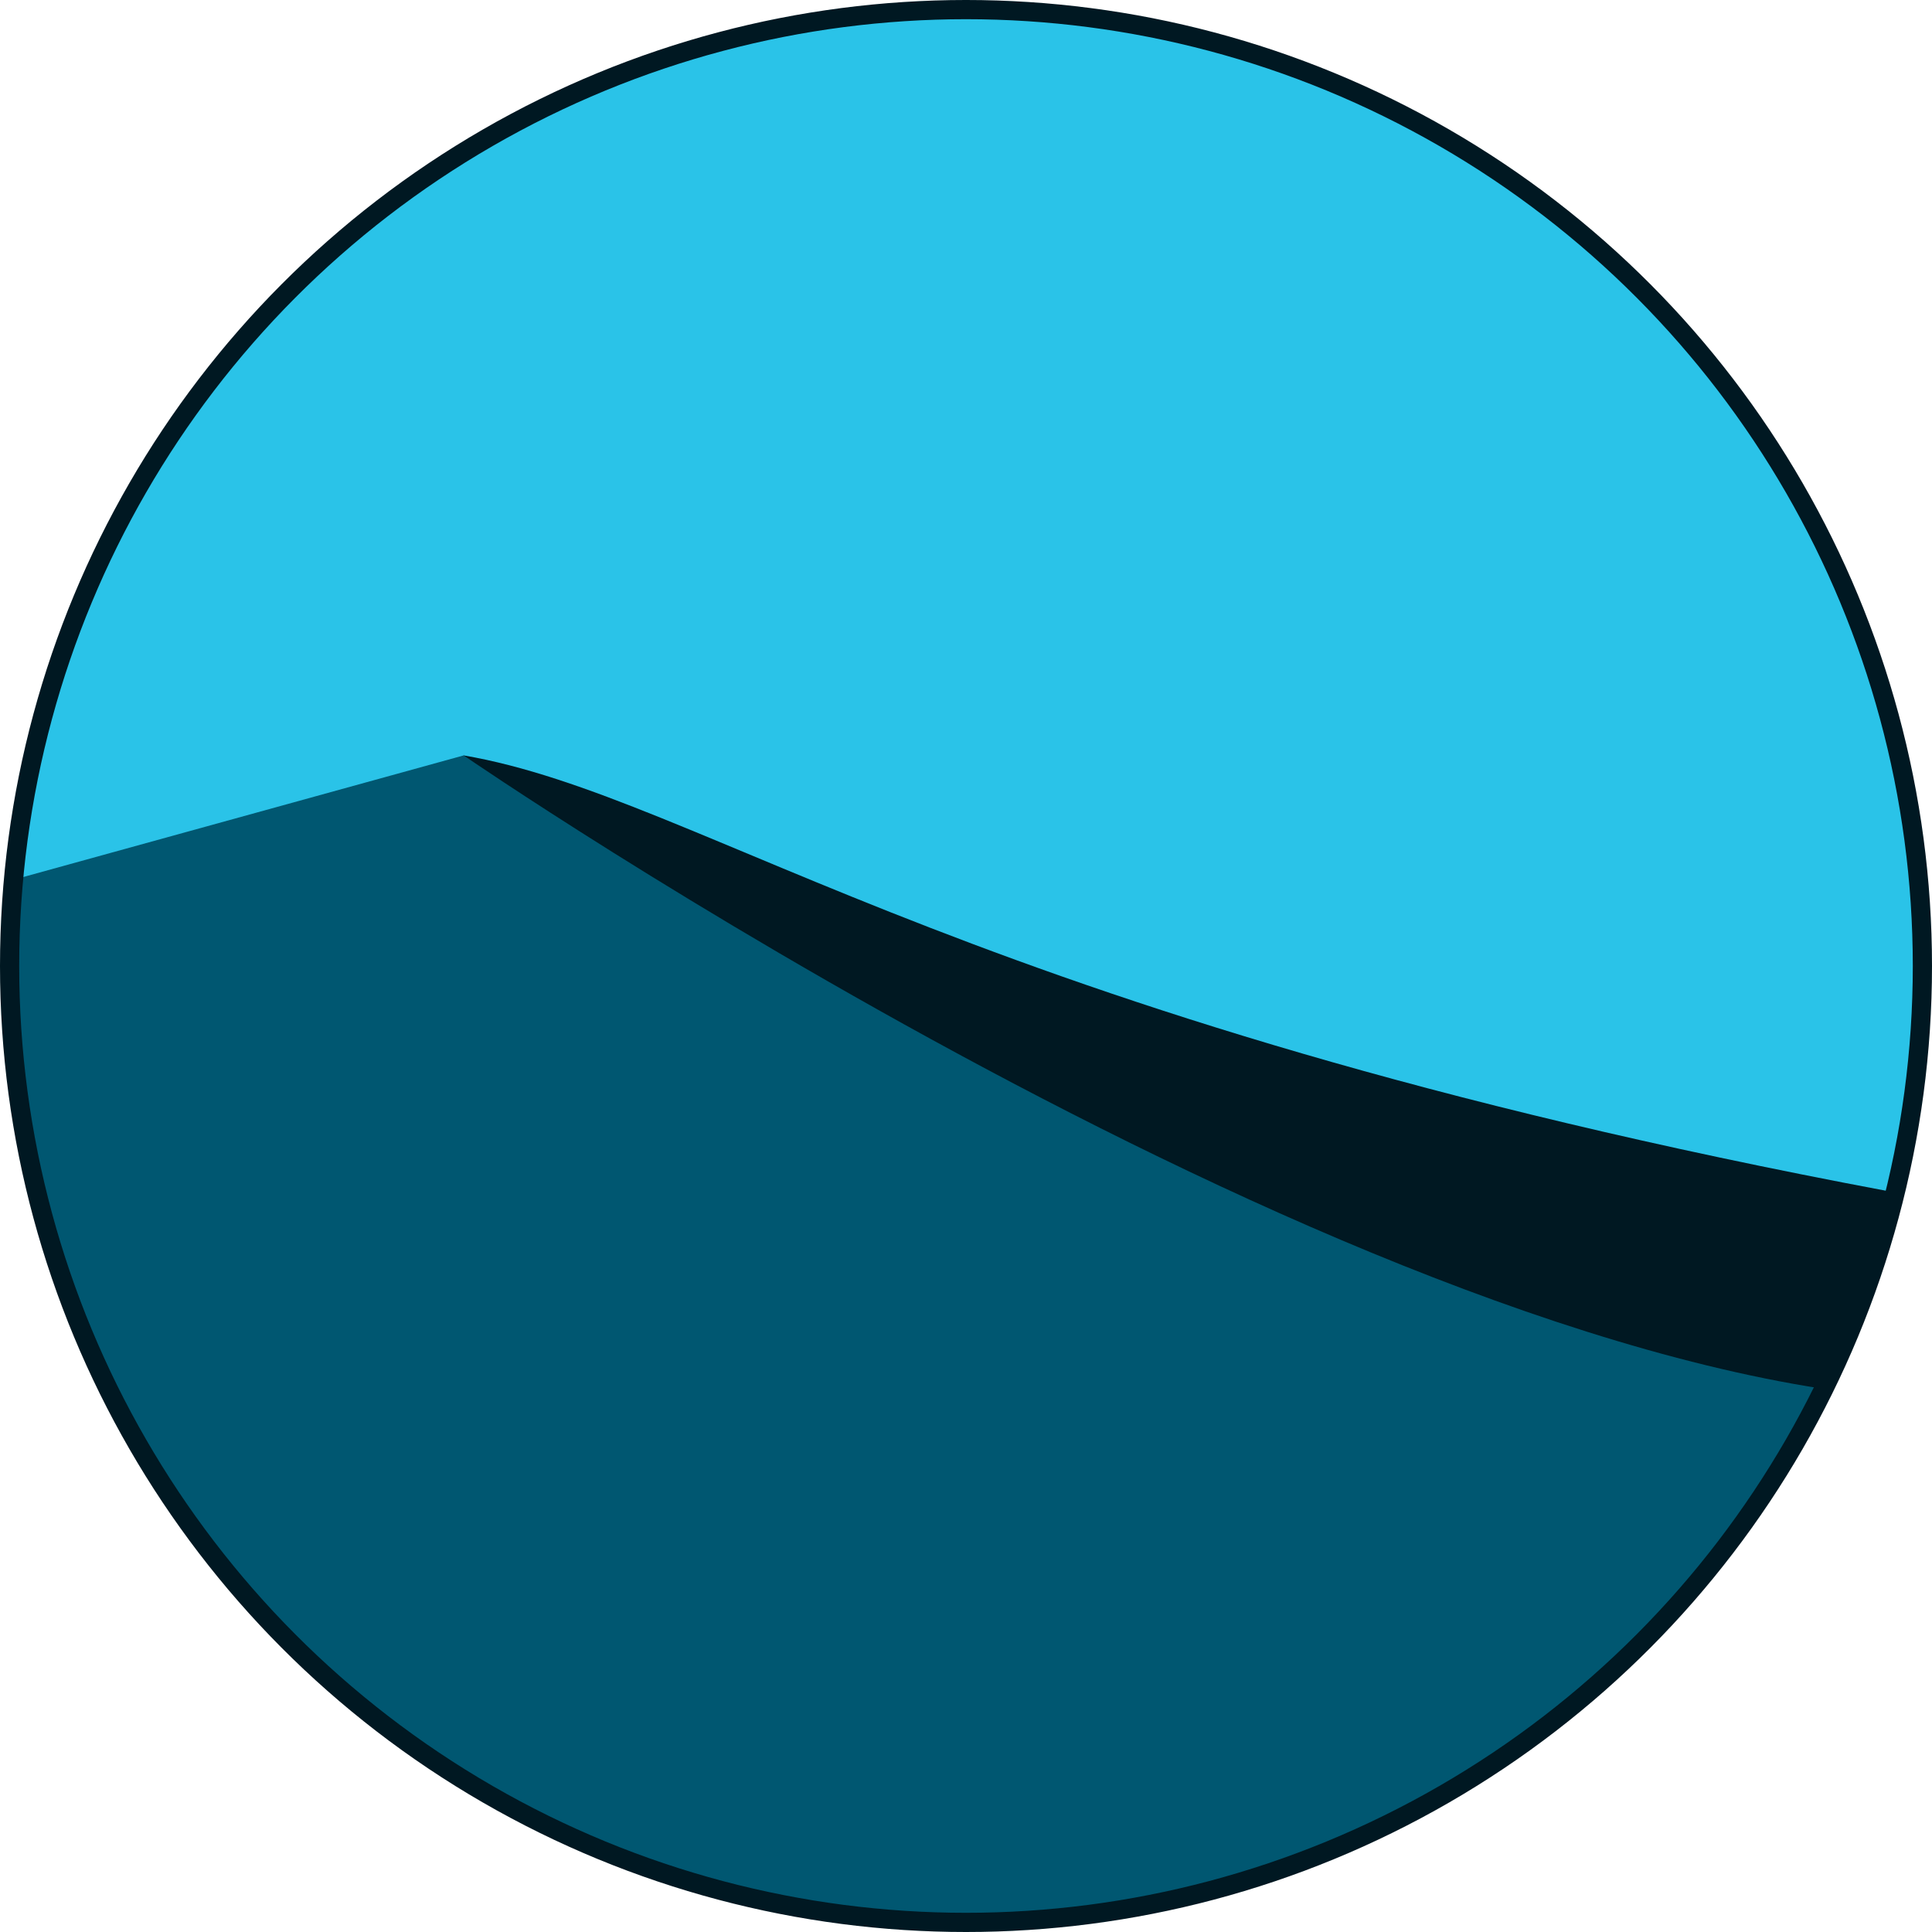 <?xml version="1.0" encoding="UTF-8" standalone="no"?>
<!-- Created with Inkscape (http://www.inkscape.org/) -->

<svg
   width="2500"
   height="2499.999"
   viewBox="0 0 2500 2499.999"
   version="1.1"
   id="svg8"
   xmlns="http://www.w3.org/2000/svg"
   xmlns:svg="http://www.w3.org/2000/svg"
   xmlns:rdf="http://www.w3.org/1999/02/22-rdf-syntax-ns#"
   xmlns:cc="http://creativecommons.org/ns#"
   xmlns:dc="http://purl.org/dc/elements/1.1/">
  <defs
     id="defs2">
    <clipPath
       clipPathUnits="userSpaceOnUse"
       id="clipPath7">
      <circle
         style="display:inline;fill:none;fill-opacity:1;stroke:#000000;stroke-width:10;stroke-linecap:round;stroke-miterlimit:1;stroke-dasharray:none;stroke-opacity:1"
         id="circle8"
         cx="-1250"
         cy="740.021"
         r="1245"
         transform="scale(-1,1)" />
    </clipPath>
    <clipPath
       clipPathUnits="userSpaceOnUse"
       id="clipPath8">
      <circle
         style="display:inline;fill:none;fill-opacity:1;stroke:#000000;stroke-width:10;stroke-linecap:round;stroke-miterlimit:1;stroke-dasharray:none;stroke-opacity:1"
         id="circle9"
         cx="-1250"
         cy="740.021"
         r="1245"
         transform="scale(-1,1)" />
    </clipPath>
    <clipPath
       clipPathUnits="userSpaceOnUse"
       id="clipPath9">
      <circle
         style="display:inline;fill:none;fill-opacity:1;stroke:#000000;stroke-width:10;stroke-linecap:round;stroke-miterlimit:1;stroke-dasharray:none;stroke-opacity:1"
         id="circle10"
         cx="-1250"
         cy="740.021"
         r="1245"
         transform="scale(-1,1)" />
    </clipPath>
  </defs>
  <g
     id="layer1"
     transform="matrix(-1,0,0,1,1658,463.979)"
     style="display:inline">
    <rect
       style="display:inline;opacity:1;fill:#2ac3e8;fill-opacity:1;fill-rule:nonzero;stroke:none;stroke-width:0.009;stroke-linecap:round;stroke-linejoin:round;stroke-miterlimit:4;stroke-dasharray:none;stroke-dashoffset:45.354;stroke-opacity:1"
       id="rect846"
       width="2500"
       height="2500"
       x="2.8610229e-06"
       y="-509.979"
       ry="1.014"
       clip-path="url(#clipPath9)"
       transform="translate(-842,46)" />
    <path
       style="display:inline;fill:#001822;fill-opacity:1;fill-rule:evenodd;stroke:none;stroke-width:1px;stroke-linecap:butt;stroke-linejoin:miter;stroke-opacity:1"
       d="M 1900,467.517 C 1585.521,521.608 1238.78,816.484 0,1041.871 v 948.149 H 2500 C 2353.495,1458.771 2134.304,963.236 1900,467.517 Z"
       id="path828"
       clip-path="url(#clipPath8)"
       transform="translate(-842,46)" />
    <path
       style="display:inline;fill:#005771;fill-opacity:1;fill-rule:evenodd;stroke:none;stroke-width:1px;stroke-linecap:butt;stroke-linejoin:miter;stroke-opacity:1"
       d="M 0,1301.407 C 731.503,1270.84 1900.055,467.599 1900,467.517 l 600,165.677 V 1990.021 H 0 Z"
       id="path826"
       clip-path="url(#clipPath7)"
       transform="translate(-842,46)" />
  </g>
  <g
     id="layer5"
     style="display:inline"
     transform="translate(-842,-46)">
    <ellipse
       style="display:inline;fill:none;fill-opacity:1;stroke:#001822;stroke-width:24.851;stroke-linecap:round;stroke-miterlimit:1;stroke-dasharray:none;stroke-opacity:1"
       id="circle7"
       cx="2092"
       cy="1296"
       rx="1237.575"
       ry="1237.574" />
  </g>
</svg>
